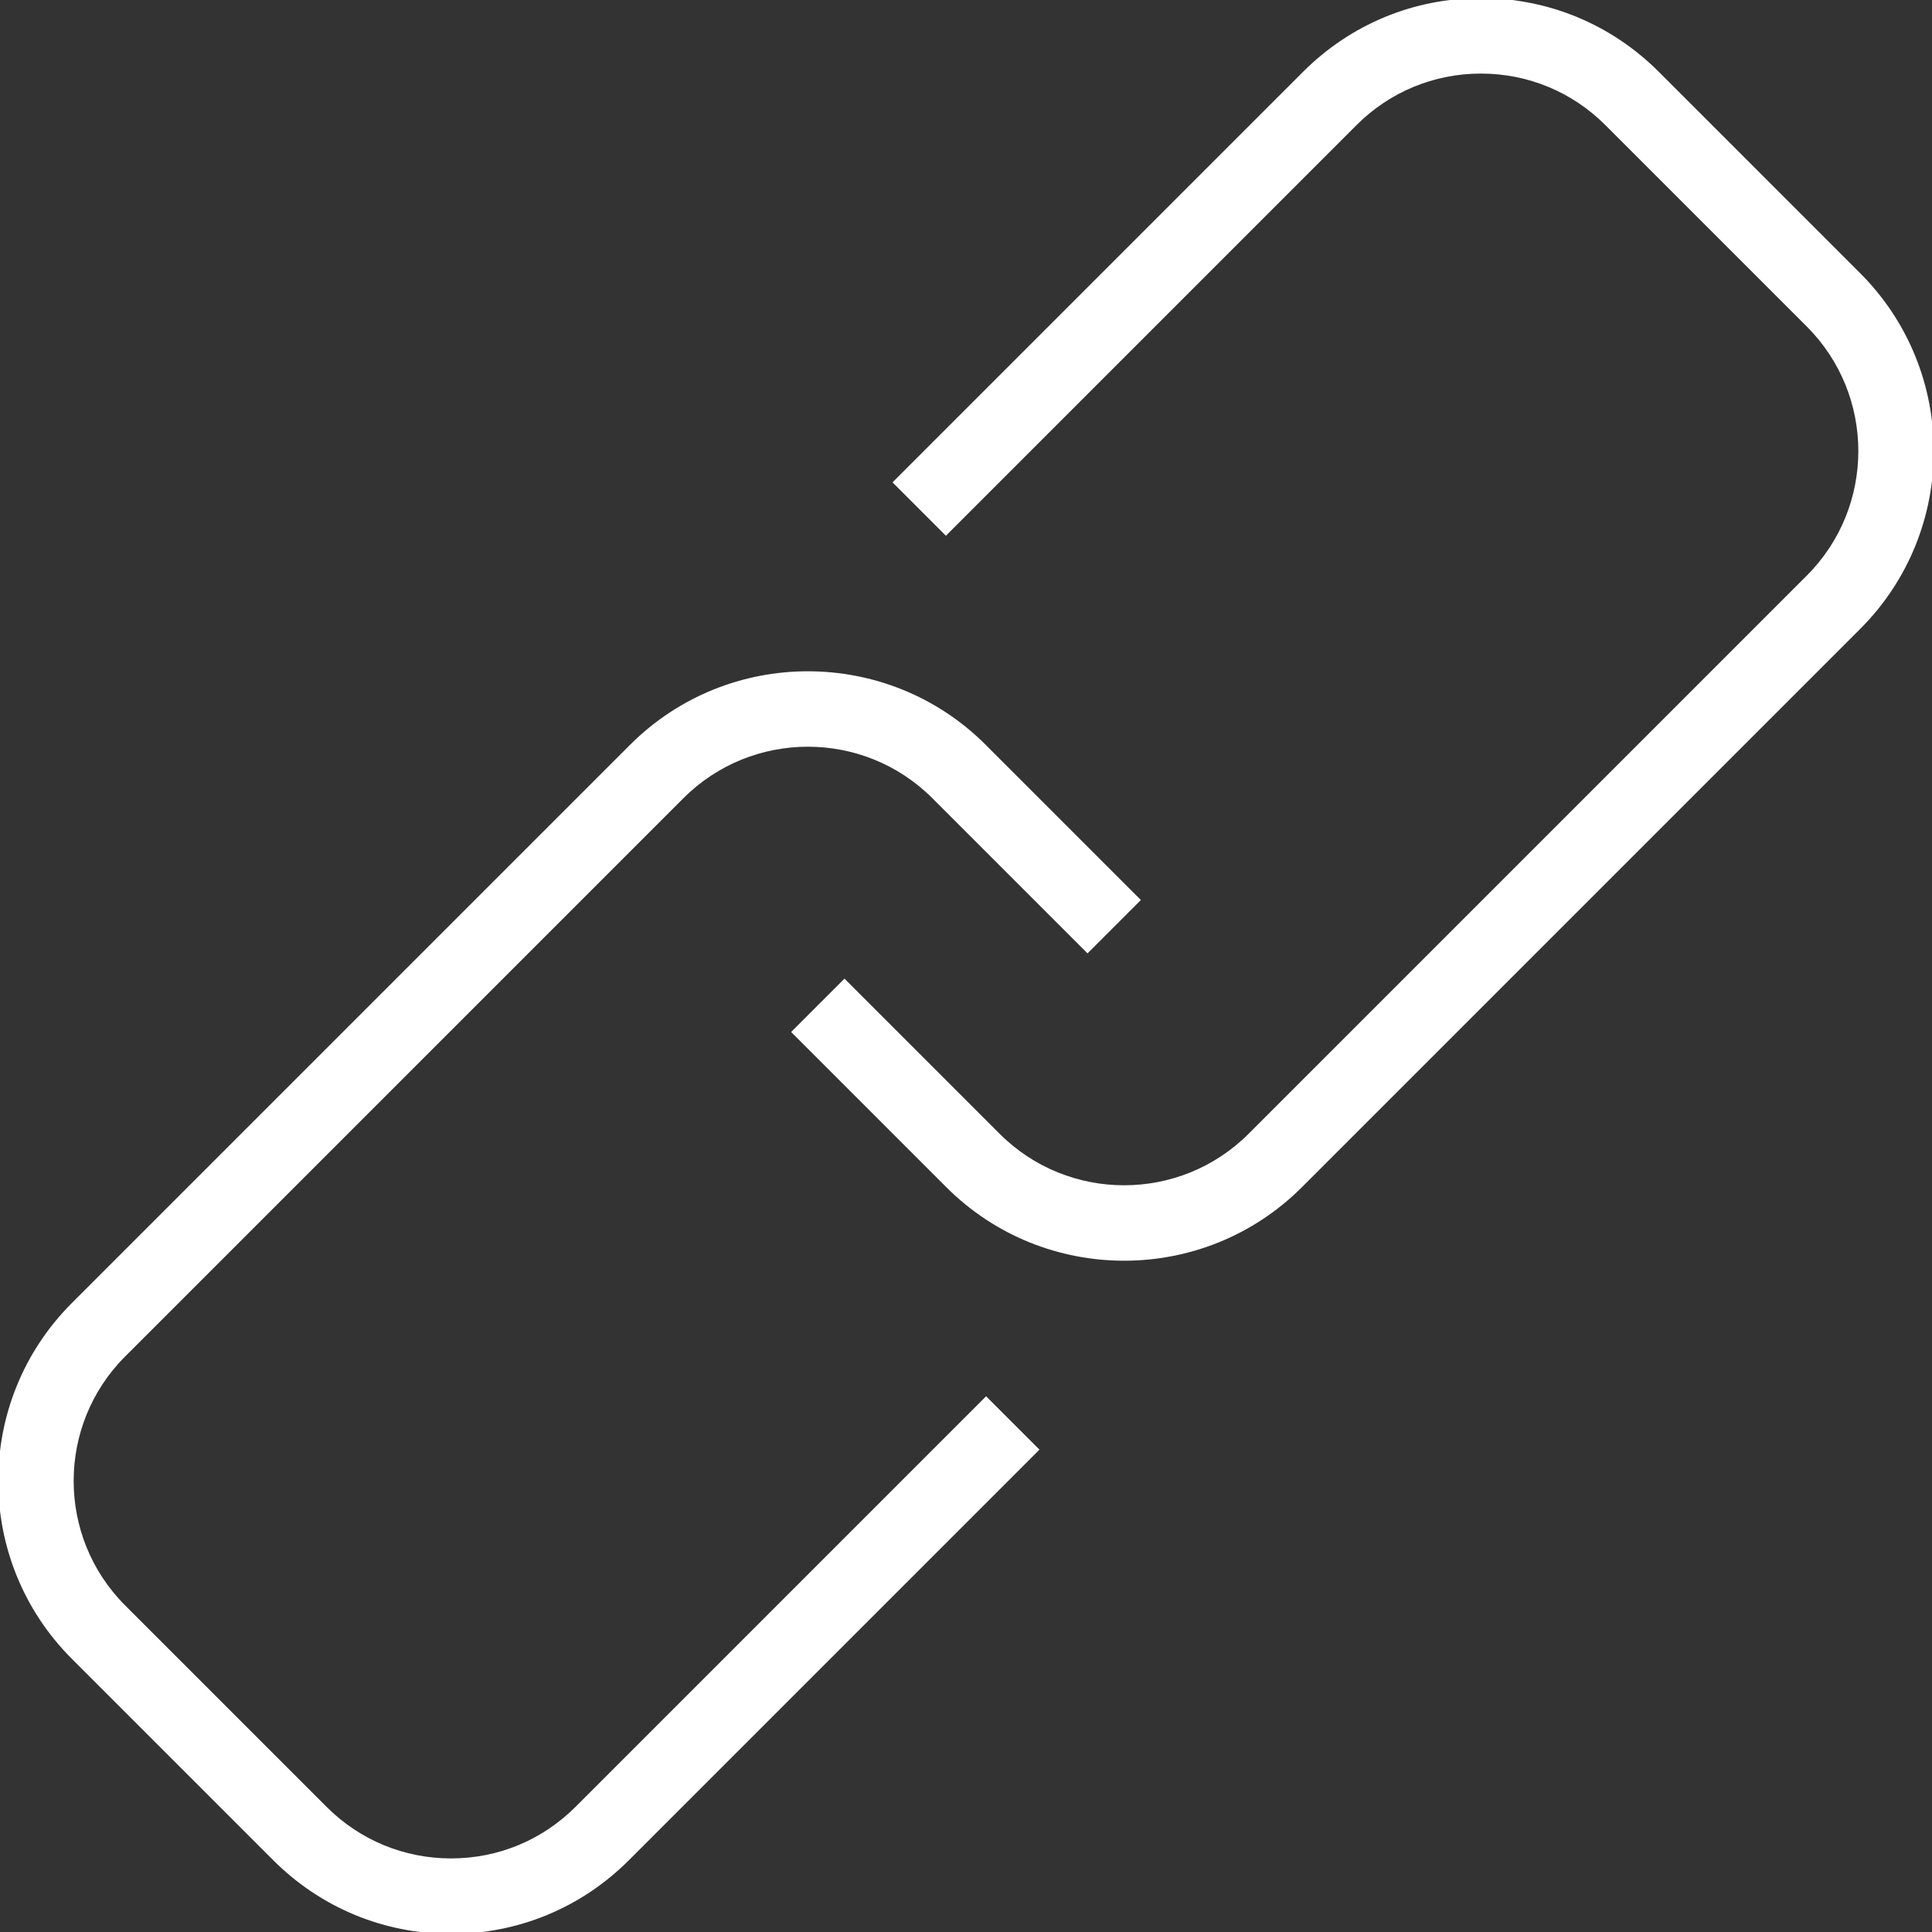 <svg id="Layer_1" fill="#fff" enable-background="new 0 0 512 512" viewBox="0 0 512 512" xmlns="http://www.w3.org/2000/svg"><rect x="0" y="0" width="512" height="512" fill="#333333" stroke="none"/><g><path d="m330.881 300.474c-18.184 18.183-47.772 18.184-65.956 0l-41.128-41.128-14.143 14.142 41.128 41.128c12.991 12.991 30.056 19.486 47.12 19.486 17.065 0 34.13-6.495 47.121-19.486l147.959-147.959c25.981-25.982 25.981-68.258 0-94.24l-53.398-53.399c-12.587-12.586-29.321-19.518-47.121-19.518s-34.534 6.932-47.12 19.518l-108.814 108.813 14.143 14.143 108.813-108.814c8.809-8.809 20.521-13.66 32.978-13.66 12.458 0 24.17 4.851 32.979 13.66l53.398 53.399c18.185 18.184 18.185 47.772 0 65.957z"/><path d="m72.416 492.982c12.587 12.586 29.321 19.518 47.121 19.518s34.534-6.932 47.12-19.518l108.813-108.813-14.143-14.143-108.812 108.814c-8.809 8.809-20.521 13.66-32.978 13.66-12.458 0-24.17-4.851-32.979-13.66l-53.398-53.399c-18.185-18.184-18.185-47.772 0-65.957l147.959-147.958c18.182-18.184 47.771-18.185 65.956 0l41.128 41.128 14.143-14.142-41.128-41.128c-25.983-25.982-68.26-25.981-94.241 0l-147.959 147.959c-25.981 25.982-25.981 68.258 0 94.24z"/></g></svg>